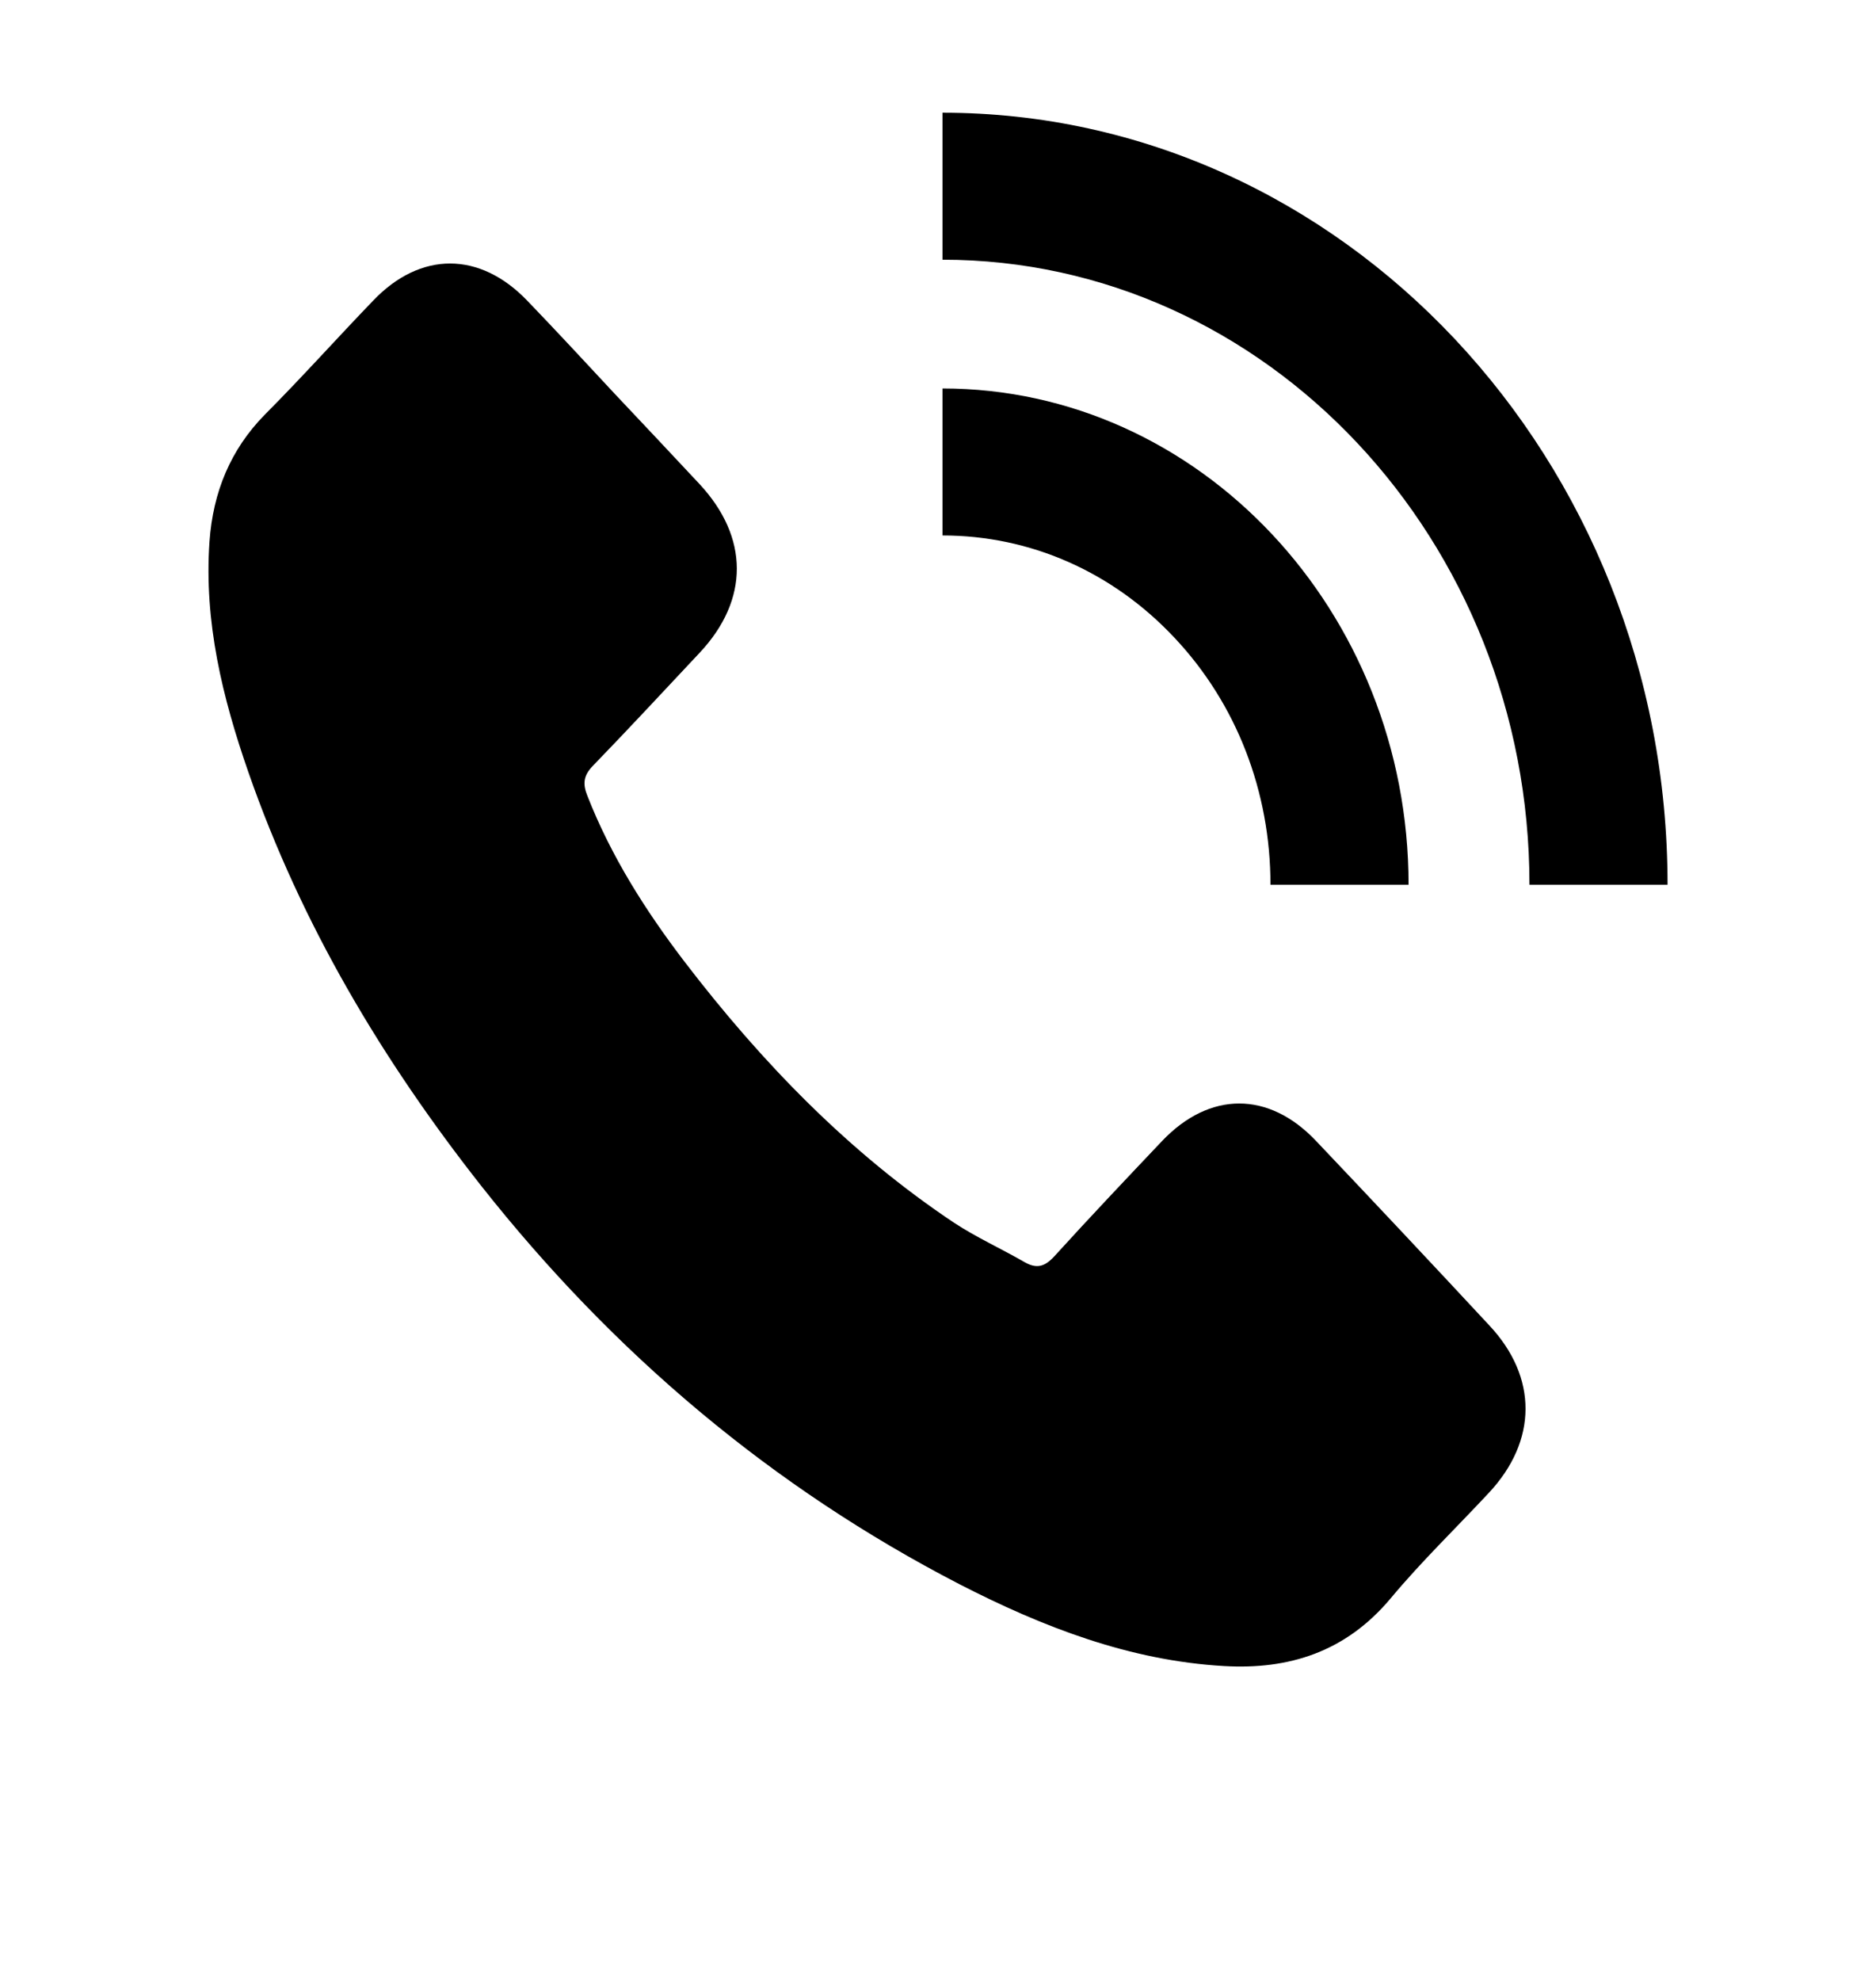 <svg width="18" height="19" viewBox="0 0 18 19" fill="none" xmlns="http://www.w3.org/2000/svg">
<path d="M2.382 7.403C2.135 6.692 1.956 5.966 2.01 5.194C2.044 4.719 2.212 4.313 2.538 3.98C2.894 3.623 3.229 3.248 3.579 2.885C4.034 2.407 4.605 2.41 5.06 2.885C5.342 3.178 5.62 3.478 5.899 3.778C6.169 4.065 6.442 4.353 6.712 4.643C7.187 5.154 7.19 5.751 6.715 6.259C6.374 6.622 6.035 6.988 5.688 7.346C5.598 7.439 5.589 7.518 5.637 7.636C5.865 8.217 6.195 8.735 6.564 9.219C7.309 10.193 8.151 11.059 9.154 11.728C9.37 11.87 9.606 11.976 9.831 12.106C9.947 12.172 10.024 12.151 10.118 12.048C10.456 11.676 10.803 11.31 11.15 10.944C11.605 10.466 12.173 10.463 12.628 10.944C13.185 11.531 13.74 12.121 14.291 12.714C14.755 13.21 14.752 13.819 14.286 14.318C13.97 14.657 13.637 14.978 13.342 15.332C12.91 15.847 12.364 16.016 11.744 15.98C10.84 15.928 10.007 15.607 9.202 15.193C7.417 14.27 5.893 12.99 4.617 11.374C3.673 10.175 2.894 8.874 2.382 7.403ZM16 8.486C16 4.404 12.878 1.081 9.043 1.081V2.491C12.148 2.491 14.675 5.182 14.675 8.486H16ZM12.19 8.486H13.515C13.515 5.863 11.508 3.726 9.043 3.726V5.136C9.885 5.136 10.675 5.484 11.269 6.117C11.864 6.749 12.19 7.591 12.19 8.486Z" fill="#000000"/>
</svg>